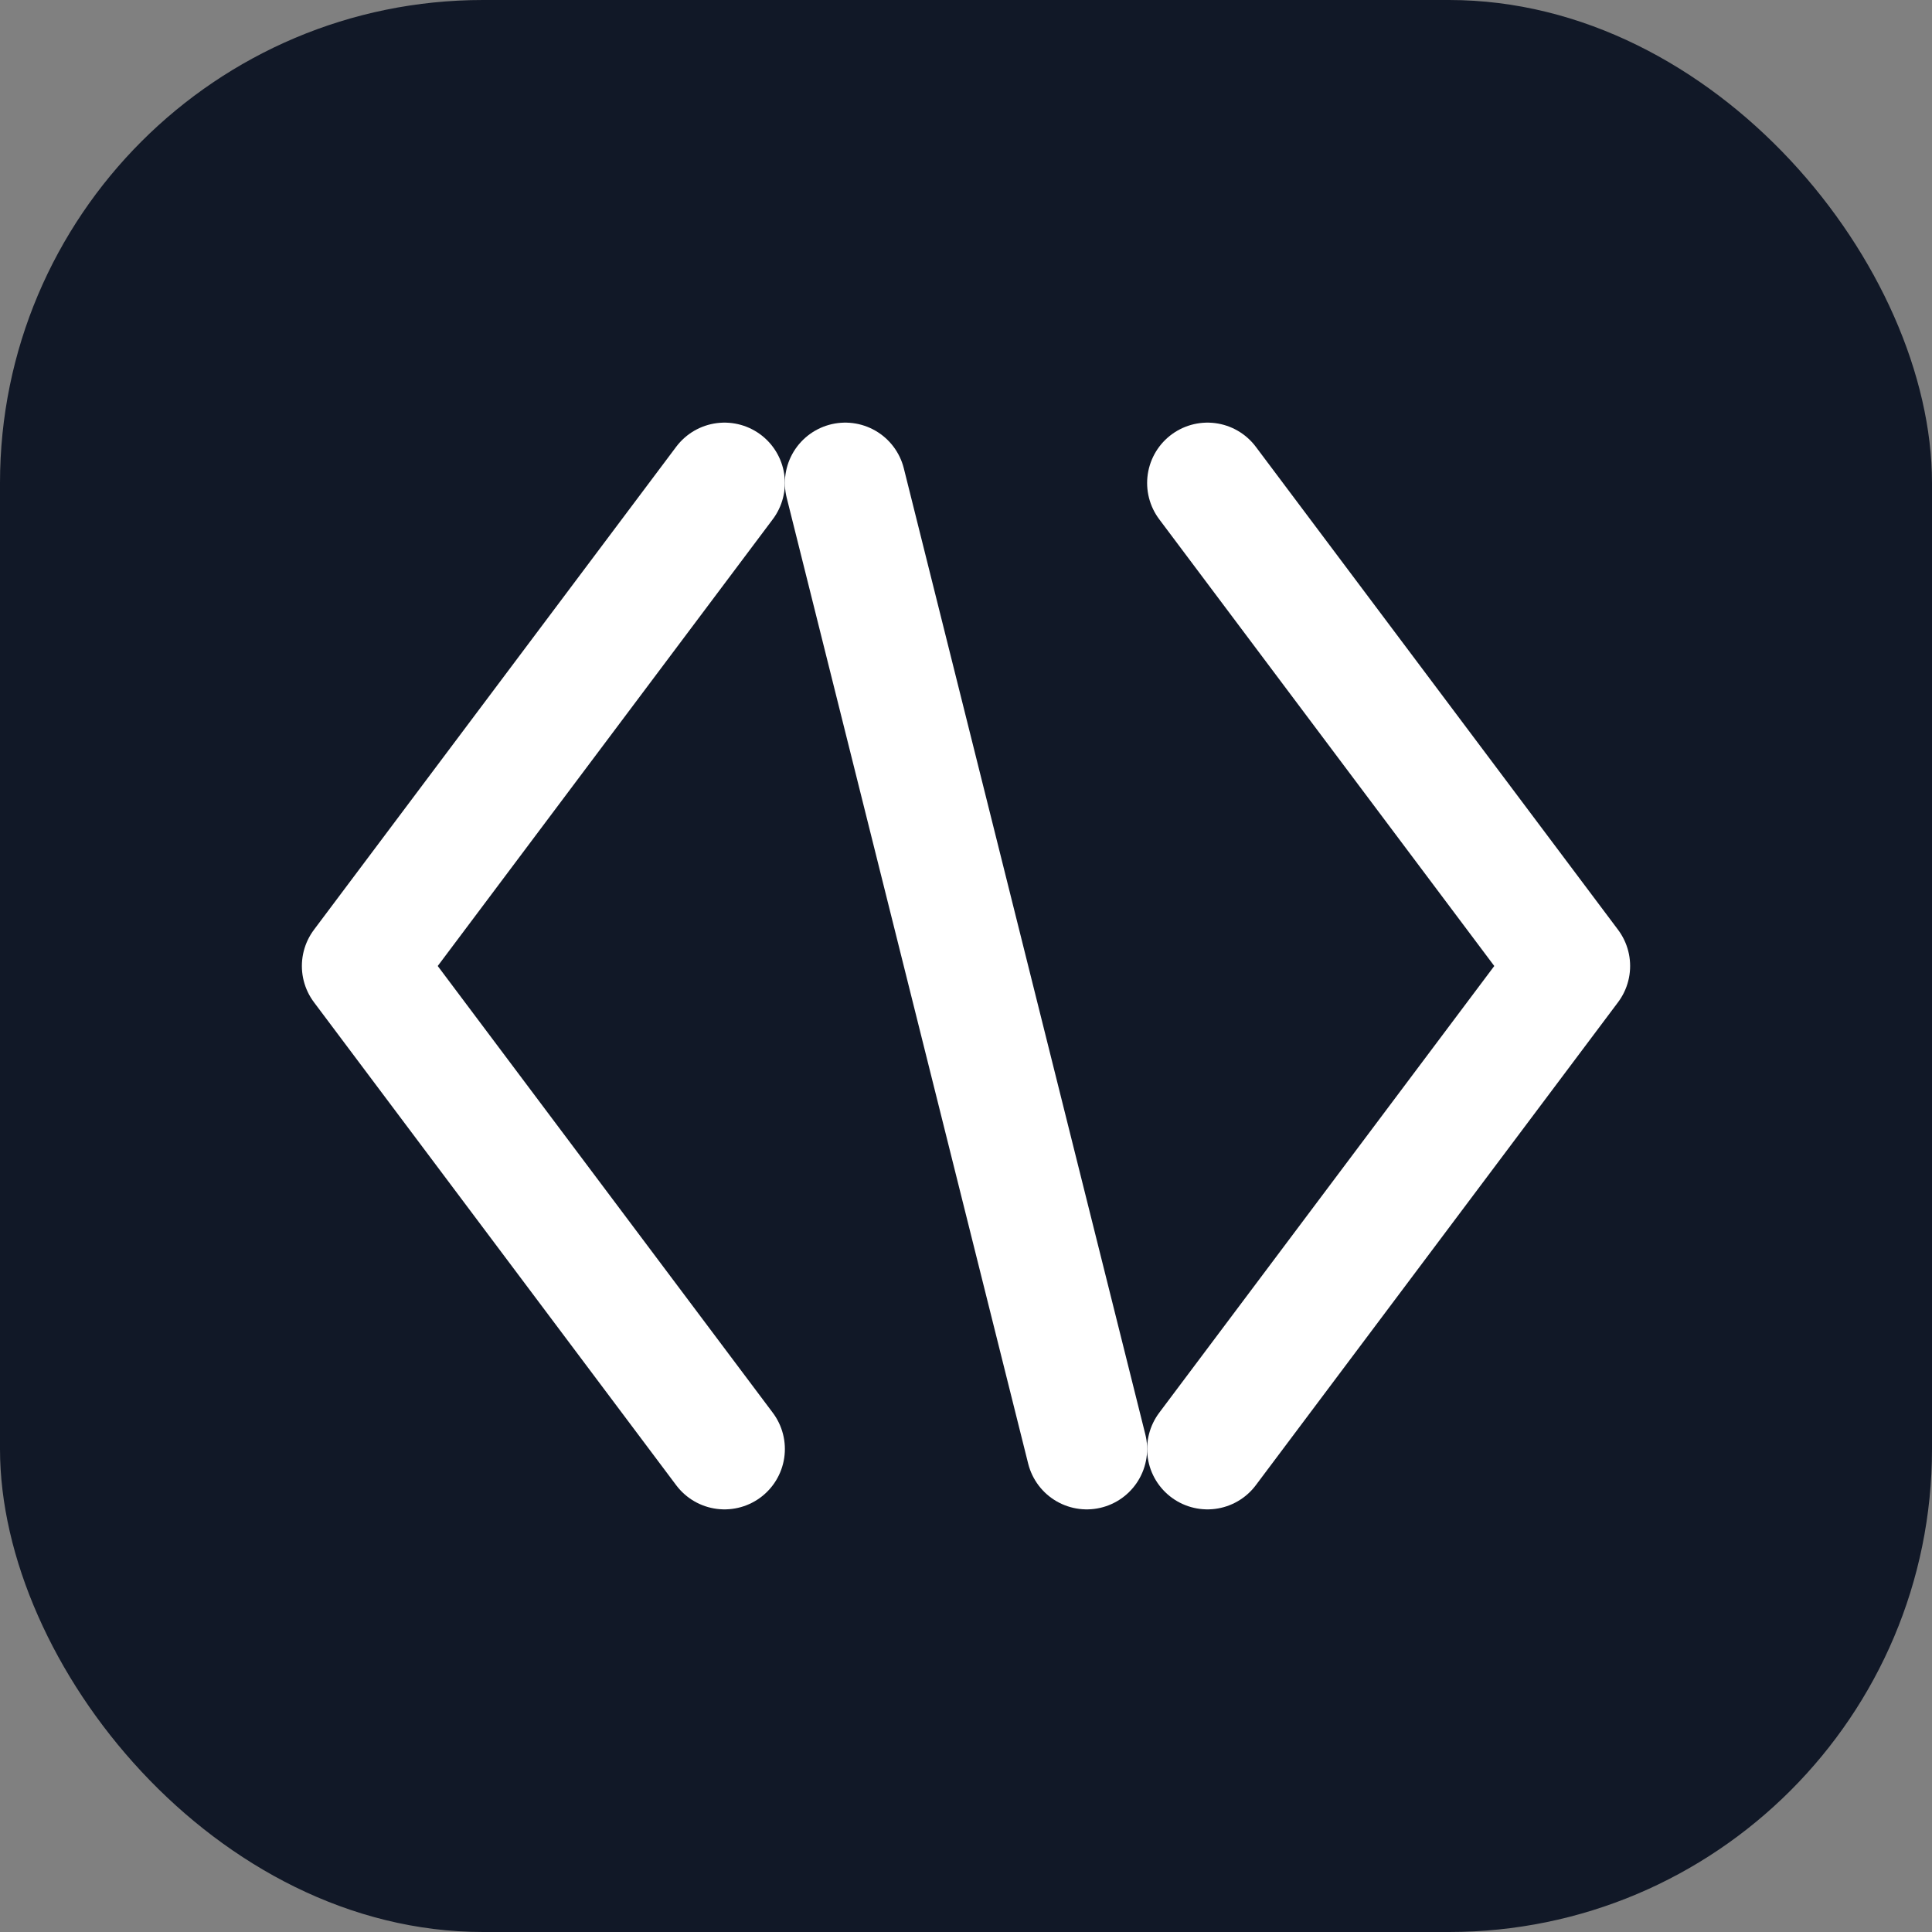 <?xml version="1.0" encoding="UTF-8"?>
<svg width="32" height="32" viewBox="0 0 32 32" fill="none" xmlns="http://www.w3.org/2000/svg">
  <rect x="0" y="0" width="32" height="32" fill="#808080" stroke="none"/>
  <rect width="32" height="32" rx="8" fill="#111827"/>
  <path d="M12 8L6 16L12 24" stroke="white" stroke-width="2" stroke-linecap="round" stroke-linejoin="round"/>
  <path d="M20 8L26 16L20 24" stroke="white" stroke-width="2" stroke-linecap="round" stroke-linejoin="round"/>
  <path d="M18 24L14 8" stroke="white" stroke-width="2" stroke-linecap="round" stroke-linejoin="round"/>
</svg> 